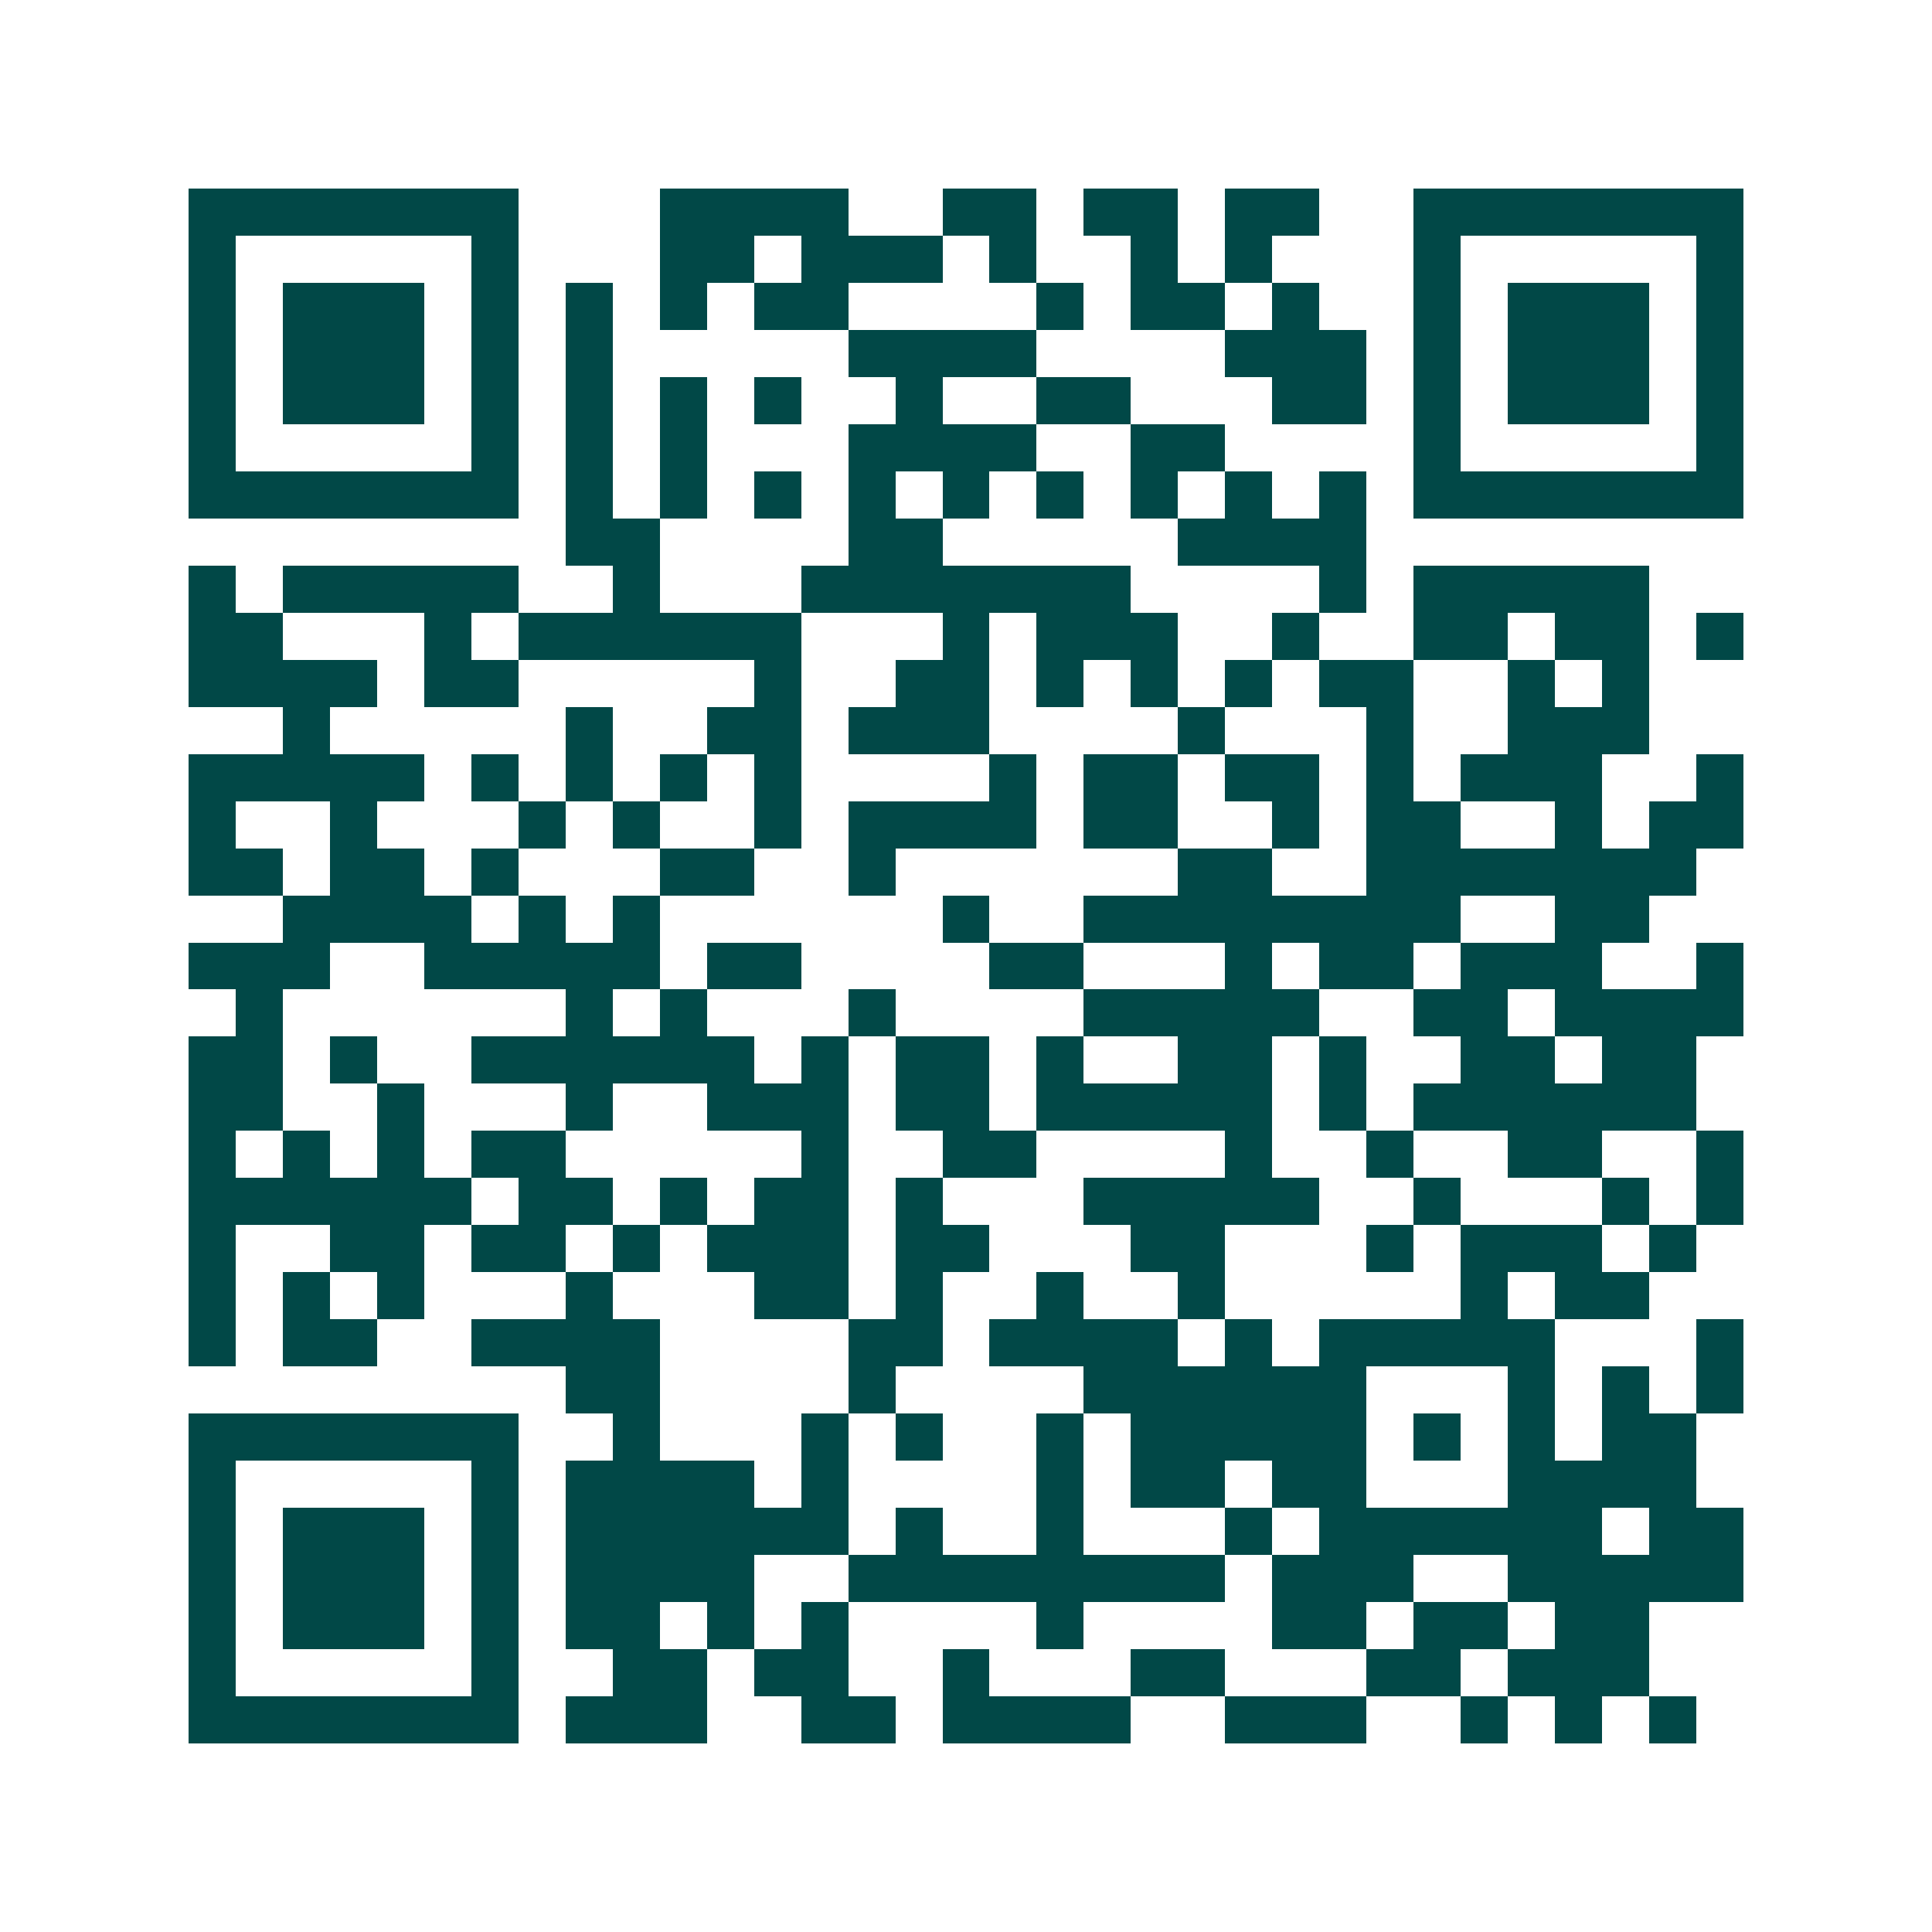 <svg xmlns="http://www.w3.org/2000/svg" width="200" height="200" viewBox="0 0 41 41" shape-rendering="crispEdges"><path fill="#ffffff" d="M0 0h41v41H0z"/><path stroke="#014847" d="M4 4.5h7m3 0h4m2 0h2m1 0h2m1 0h2m2 0h7M4 5.5h1m5 0h1m3 0h2m1 0h3m1 0h1m2 0h1m1 0h1m3 0h1m5 0h1M4 6.5h1m1 0h3m1 0h1m1 0h1m1 0h1m1 0h2m4 0h1m1 0h2m1 0h1m2 0h1m1 0h3m1 0h1M4 7.5h1m1 0h3m1 0h1m1 0h1m5 0h4m4 0h3m1 0h1m1 0h3m1 0h1M4 8.5h1m1 0h3m1 0h1m1 0h1m1 0h1m1 0h1m2 0h1m2 0h2m3 0h2m1 0h1m1 0h3m1 0h1M4 9.5h1m5 0h1m1 0h1m1 0h1m3 0h4m2 0h2m4 0h1m5 0h1M4 10.5h7m1 0h1m1 0h1m1 0h1m1 0h1m1 0h1m1 0h1m1 0h1m1 0h1m1 0h1m1 0h7M12 11.5h2m4 0h2m5 0h4M4 12.5h1m1 0h5m2 0h1m3 0h7m4 0h1m1 0h5M4 13.5h2m3 0h1m1 0h6m3 0h1m1 0h3m2 0h1m2 0h2m1 0h2m1 0h1M4 14.5h4m1 0h2m5 0h1m2 0h2m1 0h1m1 0h1m1 0h1m1 0h2m2 0h1m1 0h1M6 15.5h1m5 0h1m2 0h2m1 0h3m4 0h1m3 0h1m2 0h3M4 16.5h5m1 0h1m1 0h1m1 0h1m1 0h1m4 0h1m1 0h2m1 0h2m1 0h1m1 0h3m2 0h1M4 17.5h1m2 0h1m3 0h1m1 0h1m2 0h1m1 0h4m1 0h2m2 0h1m1 0h2m2 0h1m1 0h2M4 18.5h2m1 0h2m1 0h1m3 0h2m2 0h1m6 0h2m2 0h7M6 19.5h4m1 0h1m1 0h1m6 0h1m2 0h8m2 0h2M4 20.5h3m2 0h5m1 0h2m4 0h2m3 0h1m1 0h2m1 0h3m2 0h1M5 21.5h1m6 0h1m1 0h1m3 0h1m4 0h5m2 0h2m1 0h4M4 22.5h2m1 0h1m2 0h6m1 0h1m1 0h2m1 0h1m2 0h2m1 0h1m2 0h2m1 0h2M4 23.5h2m2 0h1m3 0h1m2 0h3m1 0h2m1 0h5m1 0h1m1 0h6M4 24.5h1m1 0h1m1 0h1m1 0h2m5 0h1m2 0h2m4 0h1m2 0h1m2 0h2m2 0h1M4 25.5h6m1 0h2m1 0h1m1 0h2m1 0h1m3 0h5m2 0h1m3 0h1m1 0h1M4 26.5h1m2 0h2m1 0h2m1 0h1m1 0h3m1 0h2m3 0h2m3 0h1m1 0h3m1 0h1M4 27.5h1m1 0h1m1 0h1m3 0h1m3 0h2m1 0h1m2 0h1m2 0h1m5 0h1m1 0h2M4 28.5h1m1 0h2m2 0h4m4 0h2m1 0h4m1 0h1m1 0h5m3 0h1M12 29.5h2m4 0h1m4 0h6m3 0h1m1 0h1m1 0h1M4 30.5h7m2 0h1m3 0h1m1 0h1m2 0h1m1 0h5m1 0h1m1 0h1m1 0h2M4 31.5h1m5 0h1m1 0h4m1 0h1m4 0h1m1 0h2m1 0h2m3 0h4M4 32.5h1m1 0h3m1 0h1m1 0h6m1 0h1m2 0h1m3 0h1m1 0h6m1 0h2M4 33.5h1m1 0h3m1 0h1m1 0h4m2 0h8m1 0h3m2 0h5M4 34.5h1m1 0h3m1 0h1m1 0h2m1 0h1m1 0h1m4 0h1m4 0h2m1 0h2m1 0h2M4 35.5h1m5 0h1m2 0h2m1 0h2m2 0h1m3 0h2m3 0h2m1 0h3M4 36.5h7m1 0h3m2 0h2m1 0h4m2 0h3m2 0h1m1 0h1m1 0h1"/></svg>

